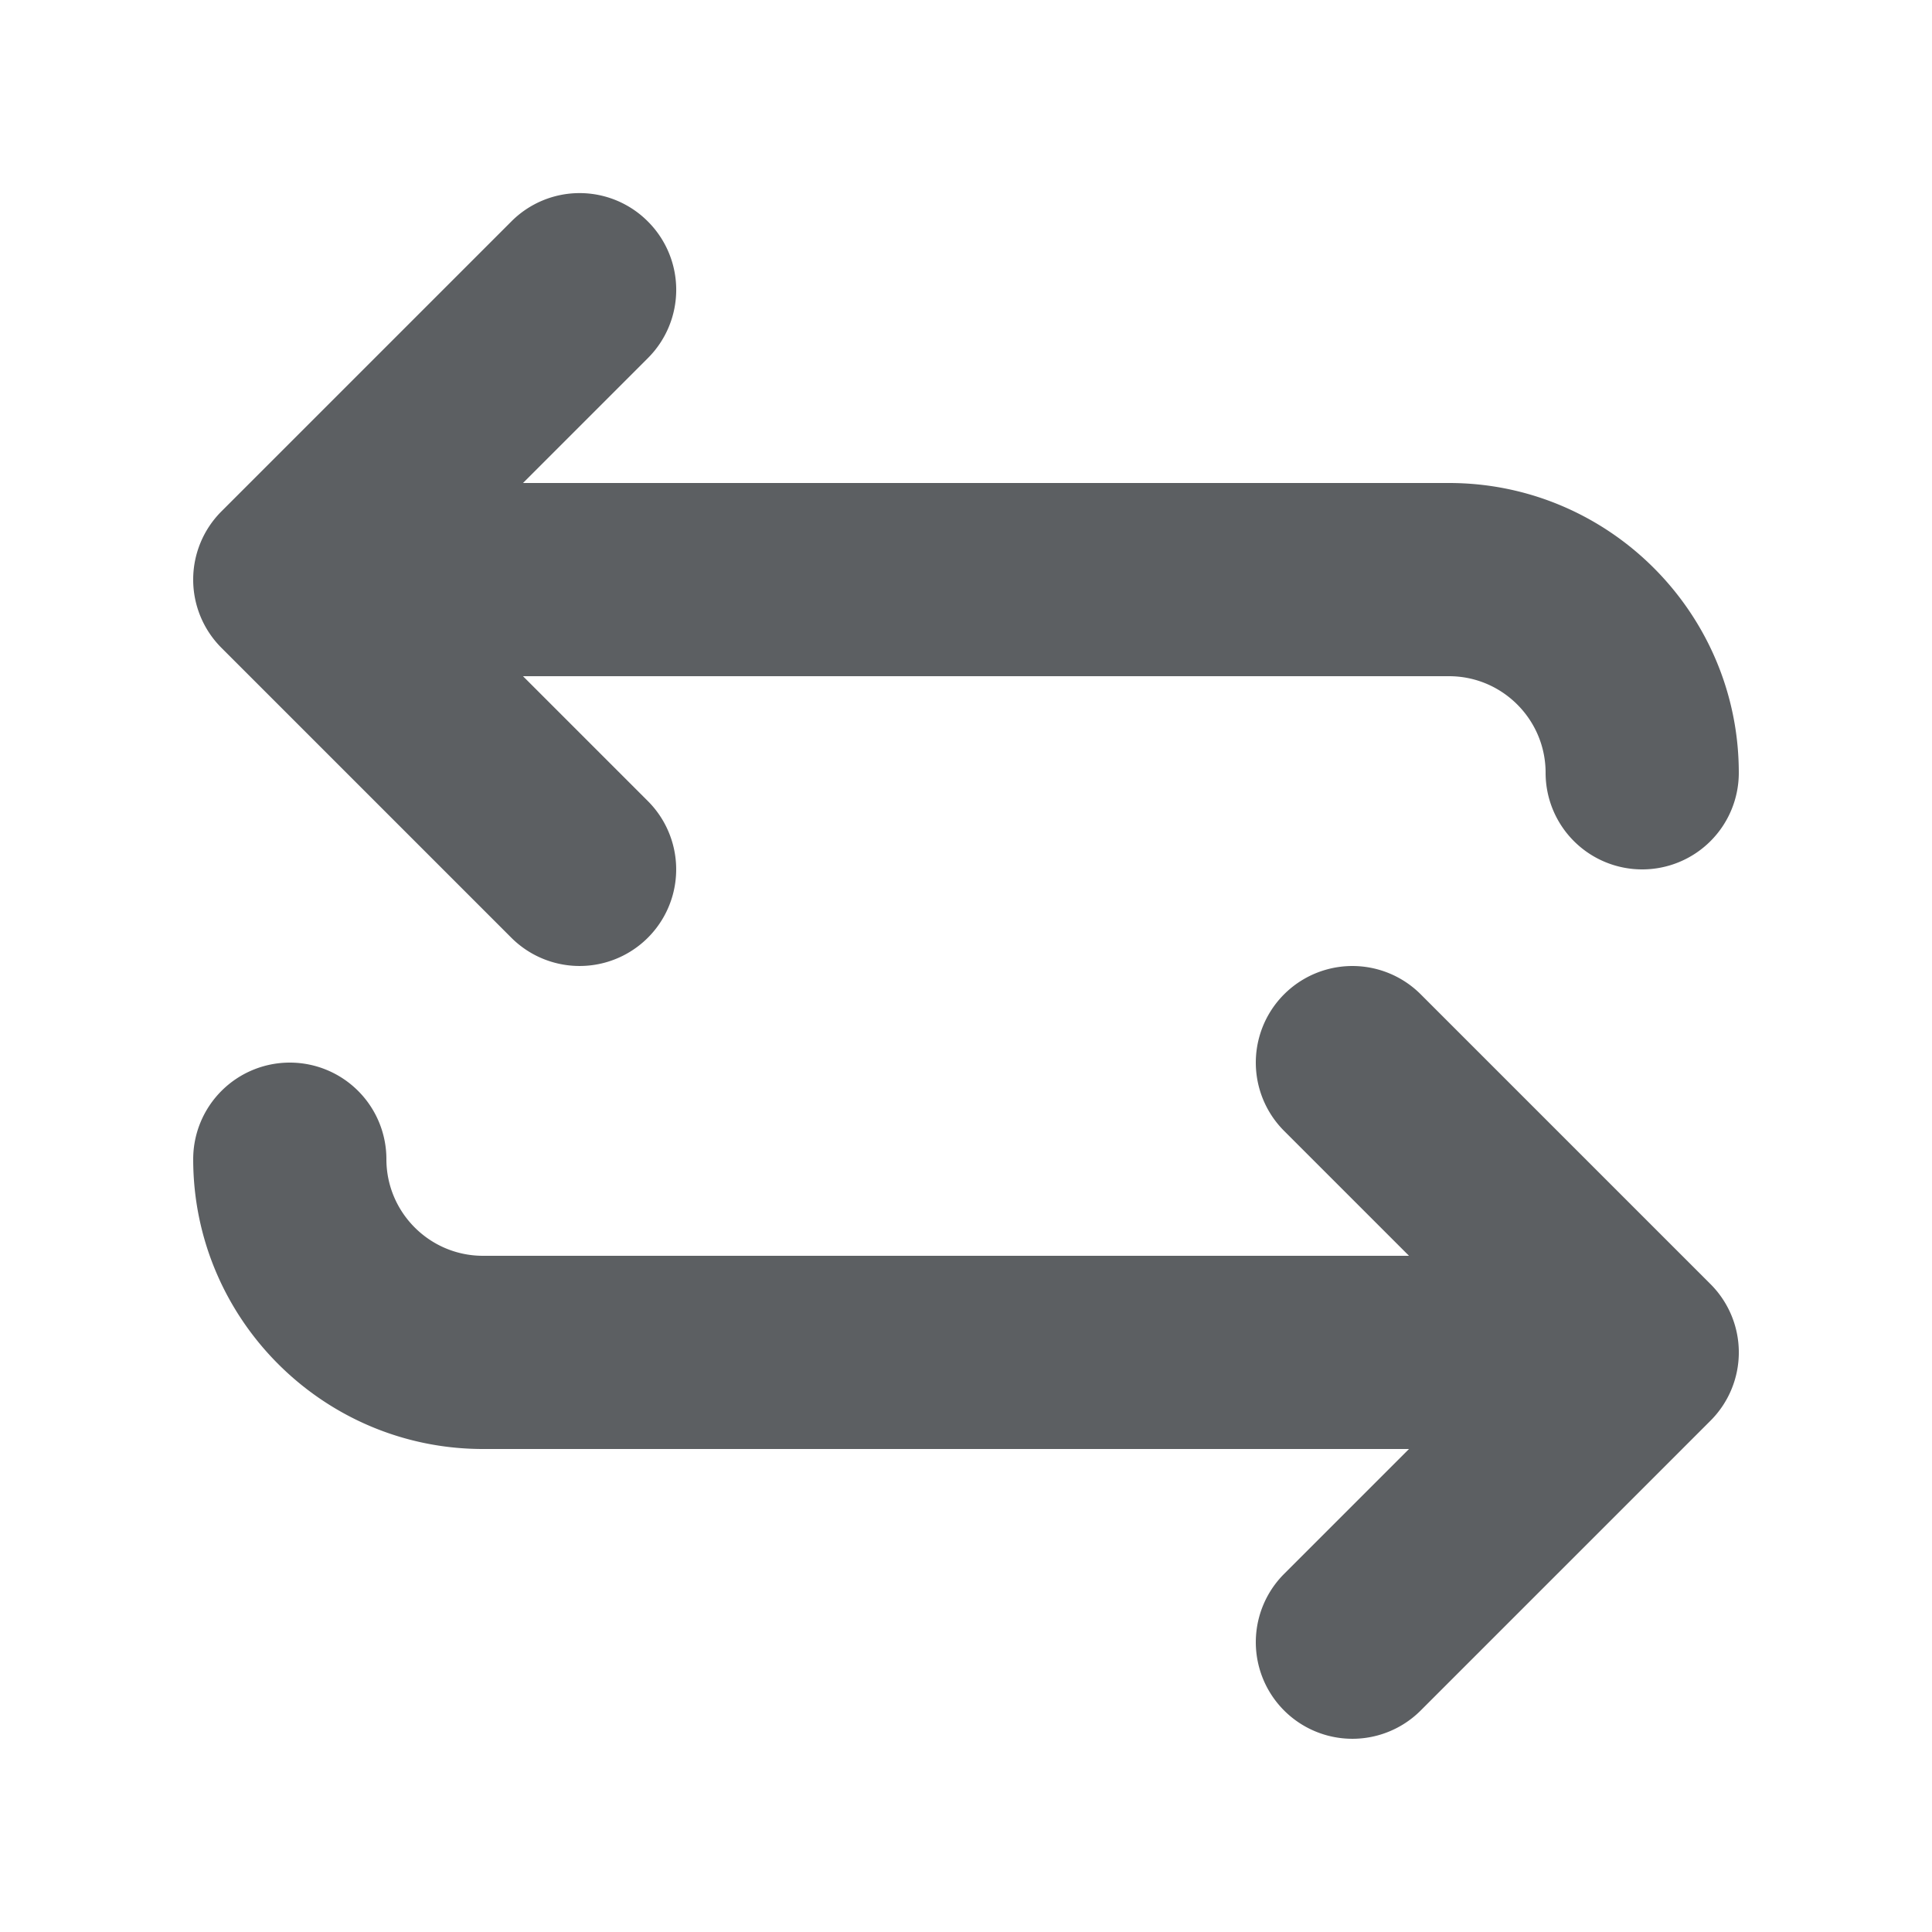 <?xml version="1.0" encoding="utf-8"?><!-- Скачано с сайта svg4.ru / Downloaded from svg4.ru -->
<svg width="800px" height="800px" viewBox="0 0 20 20" xmlns="http://www.w3.org/2000/svg"><path d="M17 9a1 1 0 01-1-1c0-.551-.448-1-1-1H5.414l1.293 1.293a.999.999 0 11-1.414 1.414l-3-3a.999.999 0 010-1.414l3-3a.997.997 0 011.414 0 .999.999 0 010 1.414L5.414 5H15c1.654 0 3 1.346 3 3a1 1 0 01-1 1zM3 11a1 1 0 011 1c0 .551.448 1 1 1h9.586l-1.293-1.293a.999.999 0 111.414-1.414l3 3a.999.999 0 010 1.414l-3 3a.999.999 0 11-1.414-1.414L14.586 15H5c-1.654 0-3-1.346-3-3a1 1 0 011-1z" fill="#5C5F62"/></svg>